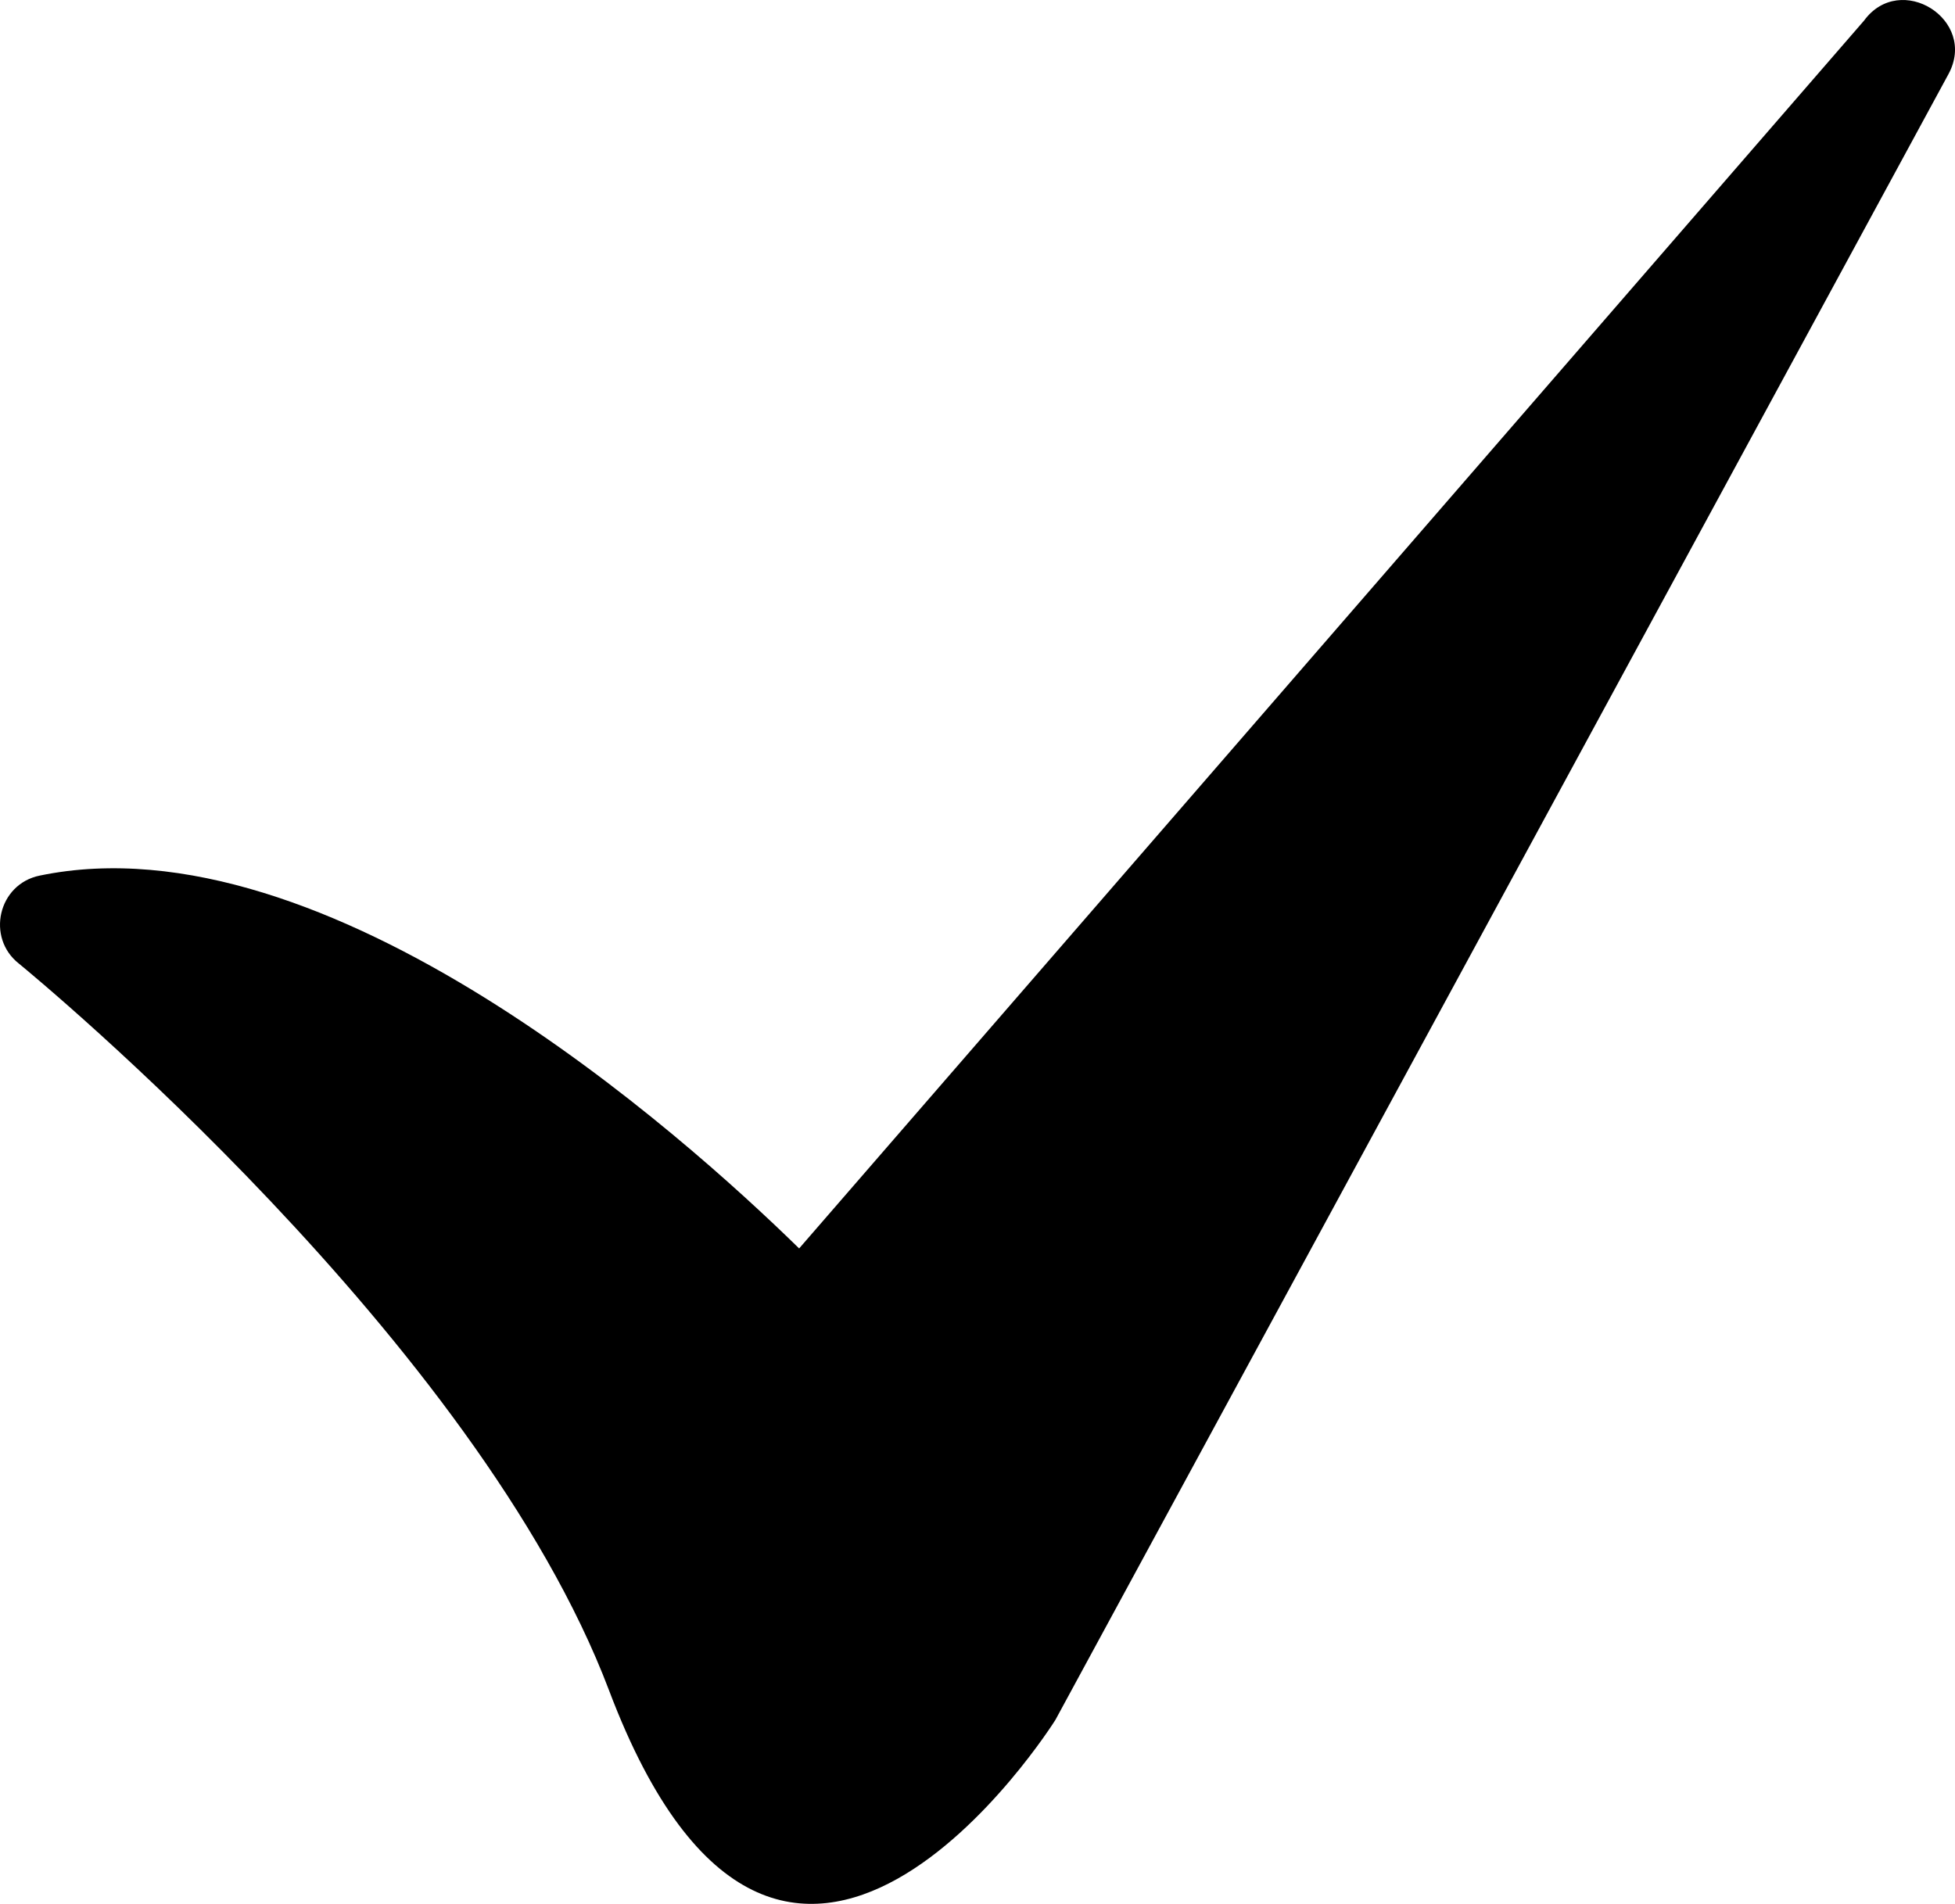 <?xml version="1.0" encoding="UTF-8"?>
<svg id="Layer_2" data-name="Layer 2" xmlns="http://www.w3.org/2000/svg" viewBox="0 0 497.57 484.6">
  <defs>
    <style>
      .cls-1 {
        fill-rule: evenodd;
      }
    </style>
  </defs>
  <g id="Layer_1-2" data-name="Layer 1">
    <path class="cls-1" d="m155.02,430.29C121.43,341.48,9.03,248.73,4.8,245.26c-8.35-6.56-5.32-20.25,5.35-22.4,73.13-15.09,163.59,65.88,193.24,94.91L474.42,5.25c9.24-12.63,28.99-.24,21.49,13.61l-227.3,418.92c-.19.31-69.14,110.01-113.59-7.49h0Z"/>
  </g>
</svg>